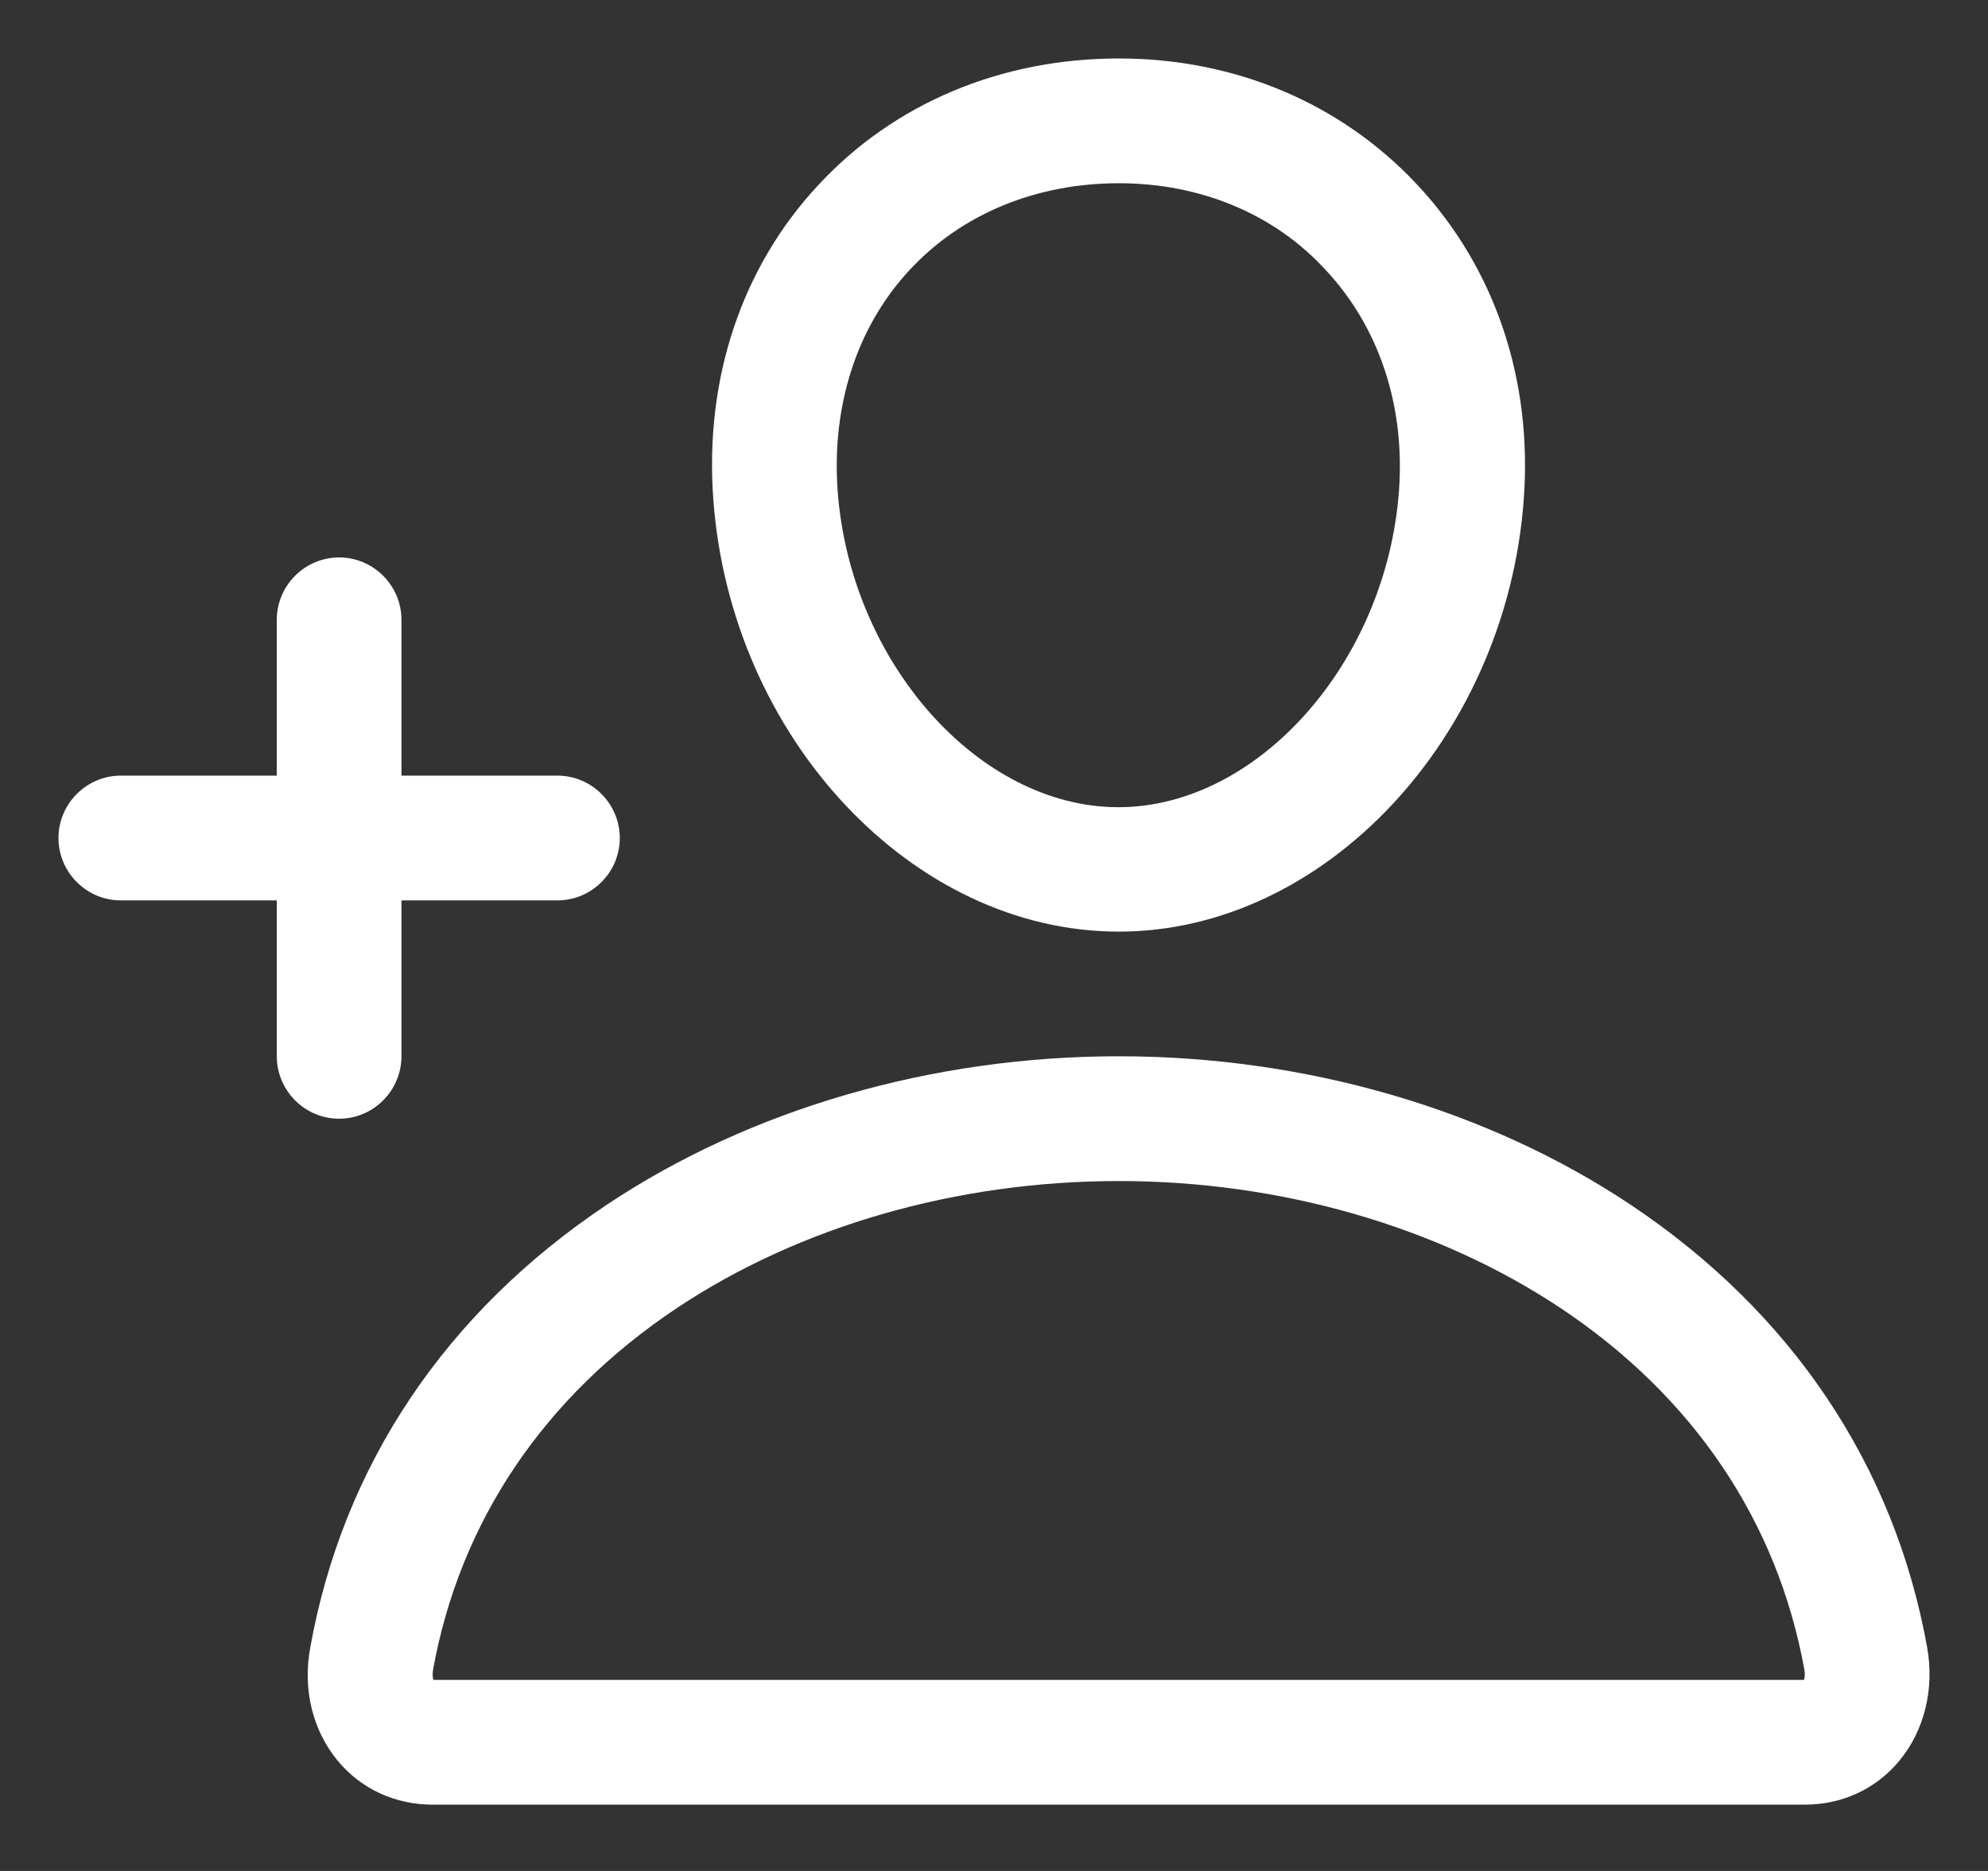 <?xml version="1.0" encoding="UTF-8"?>
<svg width="17px" height="16px" viewBox="0 0 17 16" version="1.1" xmlns="http://www.w3.org/2000/svg" xmlns:xlink="http://www.w3.org/1999/xlink">
    <rect x="0" y="0" width="17" height="16" fill="#333333" stroke="none"/>
    <title>C46C206A-F31C-458E-B0AF-AA0392E7E9D9</title>
    <g id="Navigation" stroke="none" stroke-width="1" fill="none" fill-rule="evenodd">
        <g id="PreHomeMenu--Level2--Option2" transform="translate(-1153, -48)" fill="#FFFFFF" fill-rule="nonzero">
            <g id="Button/1.-Primary/Large/Left-icon/Colored/Active" transform="translate(1127, 28)">
                <g id="Smart-layout" transform="translate(26.5, 18)">
                    <g id="Icon/x16/person-add-outline" transform="translate(0, 2)">
                        <g id="Group" transform="translate(0, 0.5)">
                            <path d="M9.067,7.467 C7.303,7.467 5.75,5.81 5.6,3.773 C5.523,2.74 5.843,1.783 6.5,1.08 C7.147,0.383 8.06,0 9.067,0 C10.067,0 10.976,0.387 11.626,1.087 C12.286,1.797 12.606,2.75 12.53,3.773 C12.53,3.773 12.53,3.773 12.53,3.773 C12.38,5.81 10.826,7.467 9.067,7.467 Z M9.067,1.067 C8.36,1.067 7.723,1.33 7.28,1.807 C6.83,2.29 6.61,2.963 6.663,3.697 C6.77,5.163 7.87,6.403 9.063,6.403 C10.257,6.403 11.356,5.163 11.463,3.697 L11.463,3.697 C11.516,2.973 11.296,2.303 10.84,1.813 C10.4,1.33 9.767,1.067 9.067,1.067 Z" id="Shape"></path>
                            <path d="M14.933,14.933 L3.2,14.933 C2.88,14.933 2.59,14.8 2.39,14.56 C2.173,14.3 2.087,13.946 2.153,13.59 C2.433,12.03 3.313,10.72 4.693,9.8 C5.92,8.983 7.473,8.533 9.067,8.533 C10.66,8.533 12.213,8.983 13.44,9.8 C14.82,10.72 15.7,12.03 15.98,13.59 C16.043,13.946 15.956,14.3 15.74,14.56 C15.54,14.8 15.253,14.933 14.933,14.933 Z M3.207,13.866 L14.926,13.866 C14.933,13.85 14.936,13.823 14.93,13.78 C14.7,12.51 13.98,11.443 12.846,10.687 C11.793,9.987 10.45,9.6 9.067,9.6 C7.68,9.6 6.337,9.987 5.287,10.687 C4.153,11.443 3.433,12.51 3.203,13.78 C3.197,13.823 3.2,13.85 3.207,13.866 Z" id="Shape"></path>
                            <path d="M2.4,9.067 C2.107,9.067 1.867,8.827 1.867,8.533 L1.867,4.8 C1.867,4.507 2.107,4.267 2.4,4.267 C2.693,4.267 2.933,4.507 2.933,4.8 L2.933,8.533 C2.933,8.827 2.693,9.067 2.4,9.067 Z" id="Path"></path>
                            <path d="M4.267,7.2 L0.533,7.2 C0.24,7.2 0,6.96 0,6.667 C0,6.373 0.24,6.133 0.533,6.133 L4.267,6.133 C4.56,6.133 4.8,6.373 4.8,6.667 C4.8,6.96 4.56,7.2 4.267,7.2 Z" id="Path"></path>
                        </g>
                    </g>
                </g>
            </g>
        </g>
    </g>
</svg>